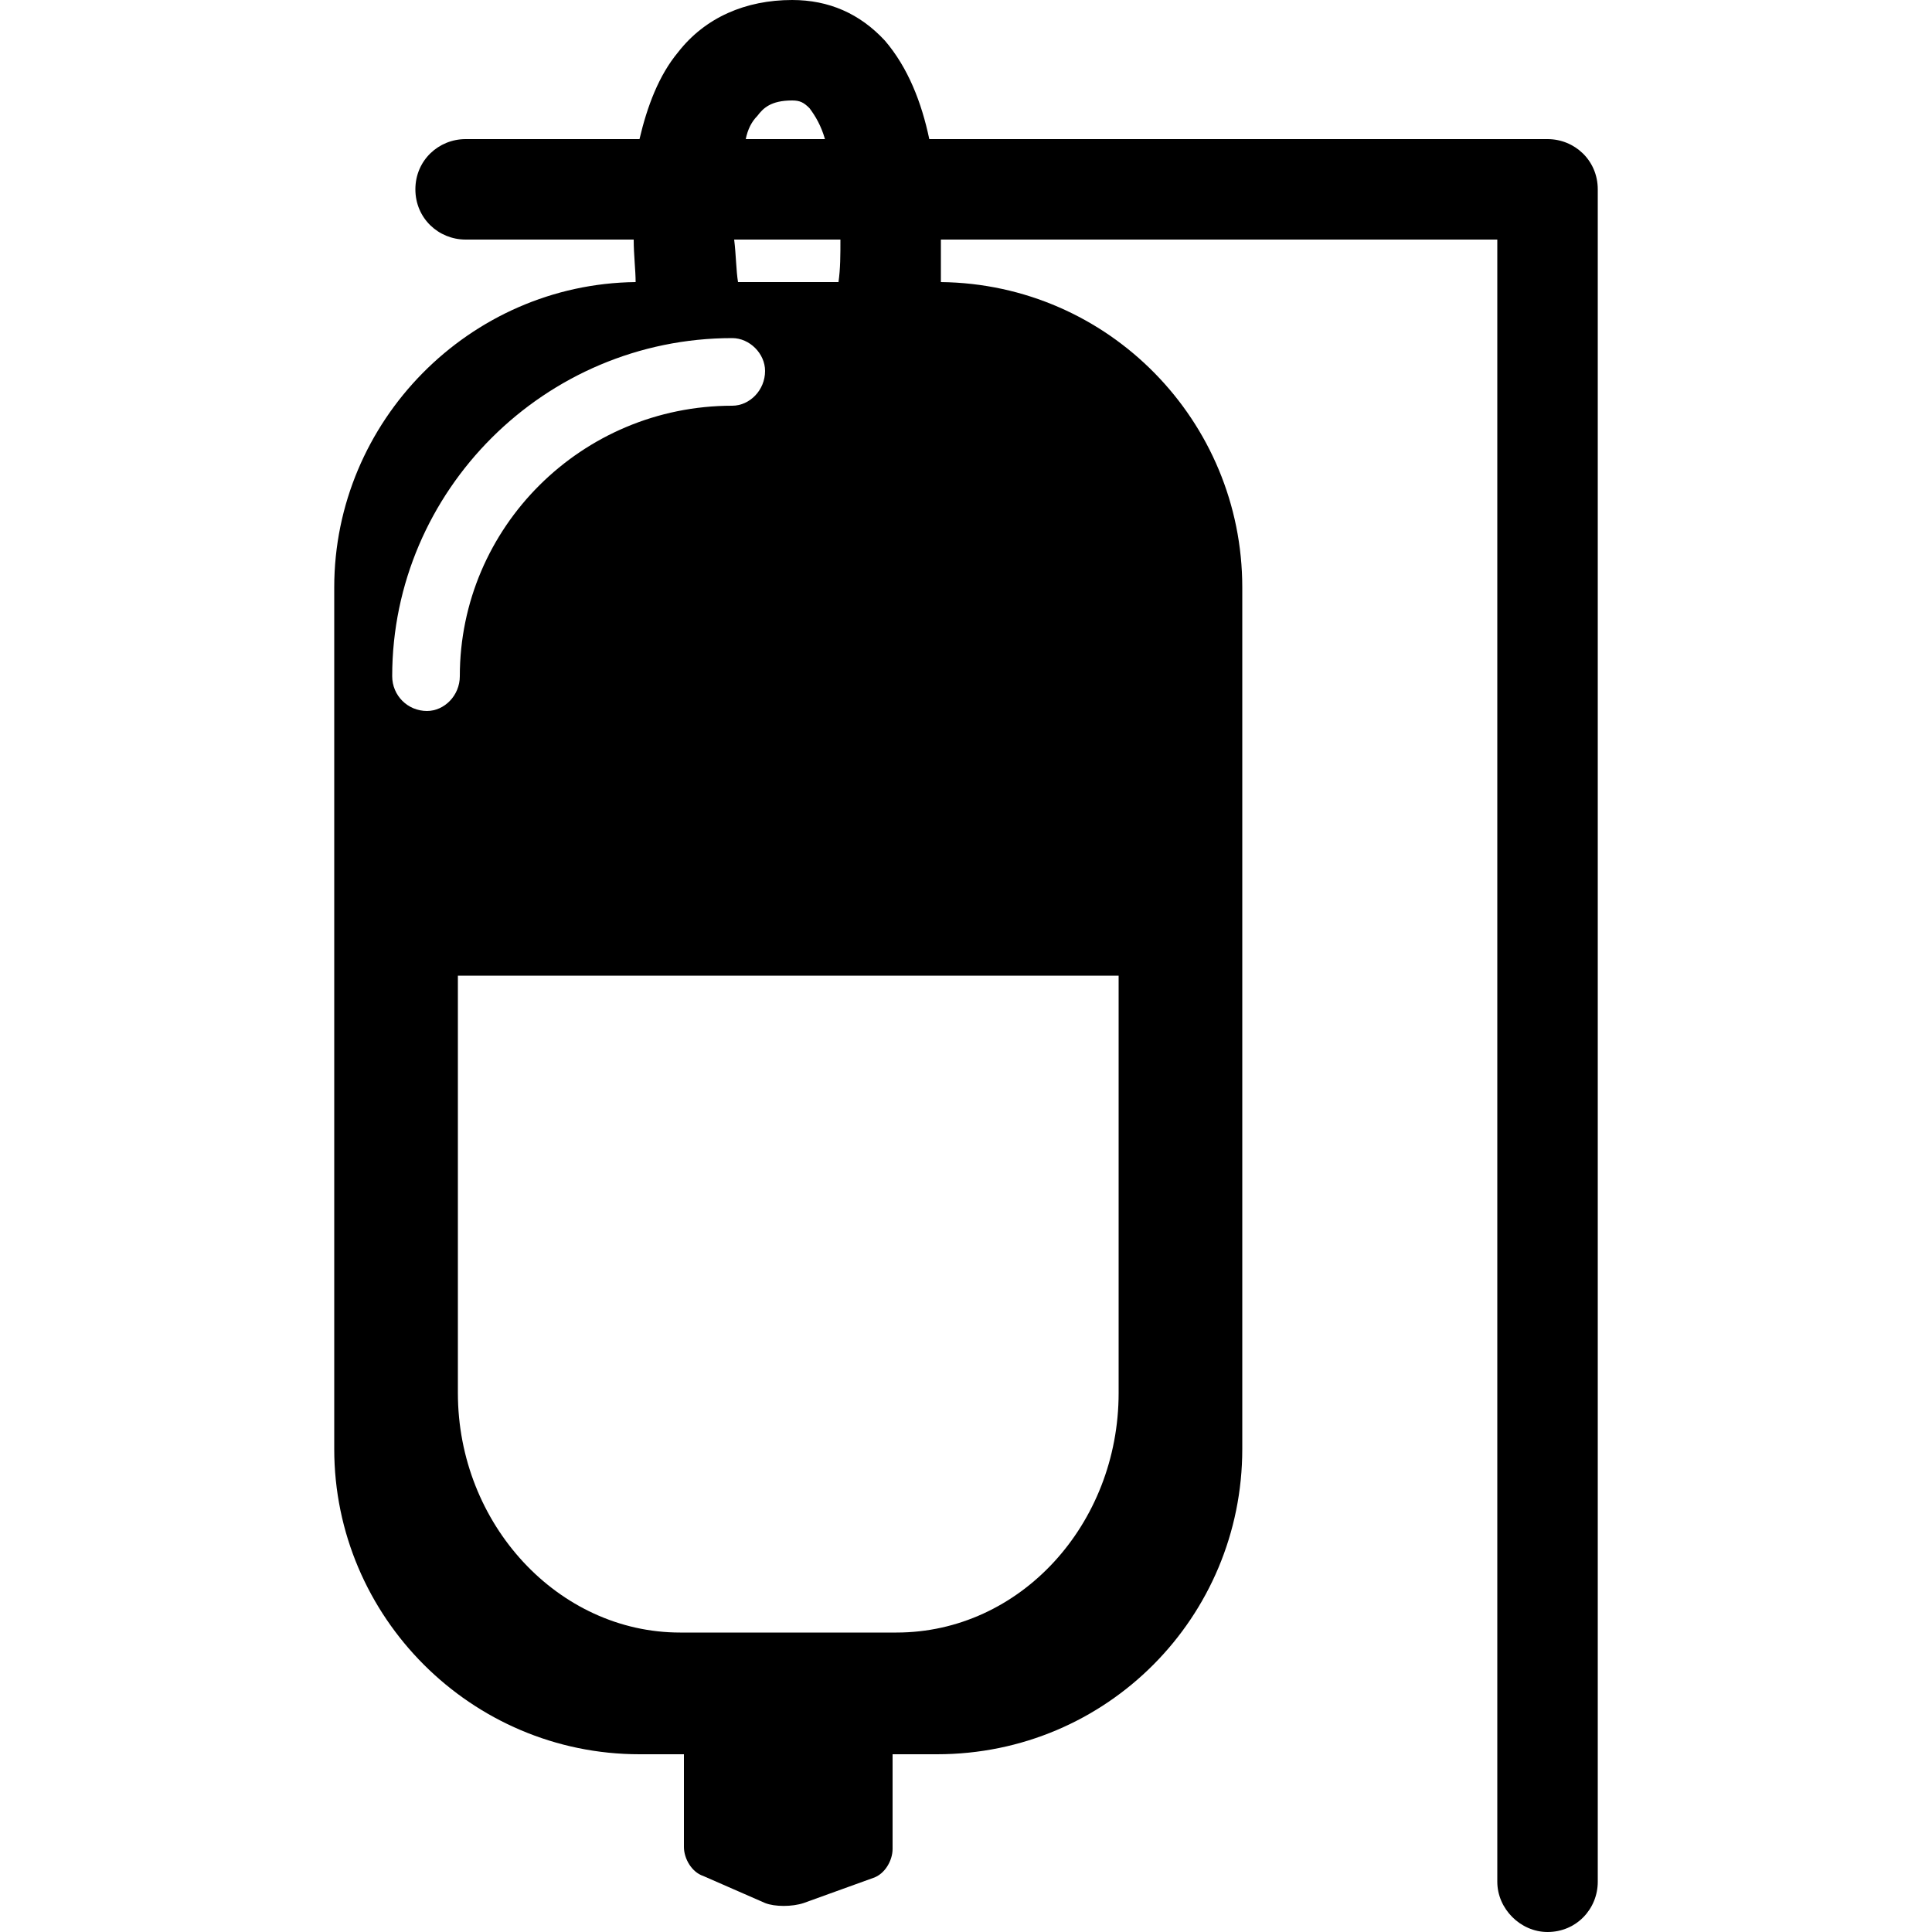 <svg width="64" height="64" viewBox="0 0 1000 1000" xmlns="http://www.w3.org/2000/svg"><path d="M801 72H481c-4-19-11-37-23-51-13-14-29-21-48-21-24 0-45 9-59 27-10 12-16 28-20 45h-90c-14 0-26 11-26 26s12 26 26 26h87c0 8 1 16 1 22-86 1-156 72-156 158v446c0 87 71 158 158 158h23v48c0 6 4 13 10 15l32 14c5 2 14 2 20 0l36-13c6-2 10-9 10-15v-49h23c88 0 158-71 158-158V304c0-86-69-157-156-158v-22h288v850c0 14 12 26 26 26 15 0 26-12 26-26V98c0-15-12-26-26-26zM392 60c3-4 7-8 18-8 4 0 6 1 9 4 3 4 6 9 8 16h-41c1-5 3-9 6-12zm43 64c0 8 0 15-1 22h-52c-1-6-1-14-2-22h55zM221 368c-10 0-18-8-18-18 0-96 79-175 176-175 9 0 17 8 17 17 0 10-8 18-17 18-78 0-141 63-141 140 0 10-8 18-17 18zm358 137v216c0 68-51 124-115 124H352c-63 0-115-56-115-124V505h342z"/></svg>